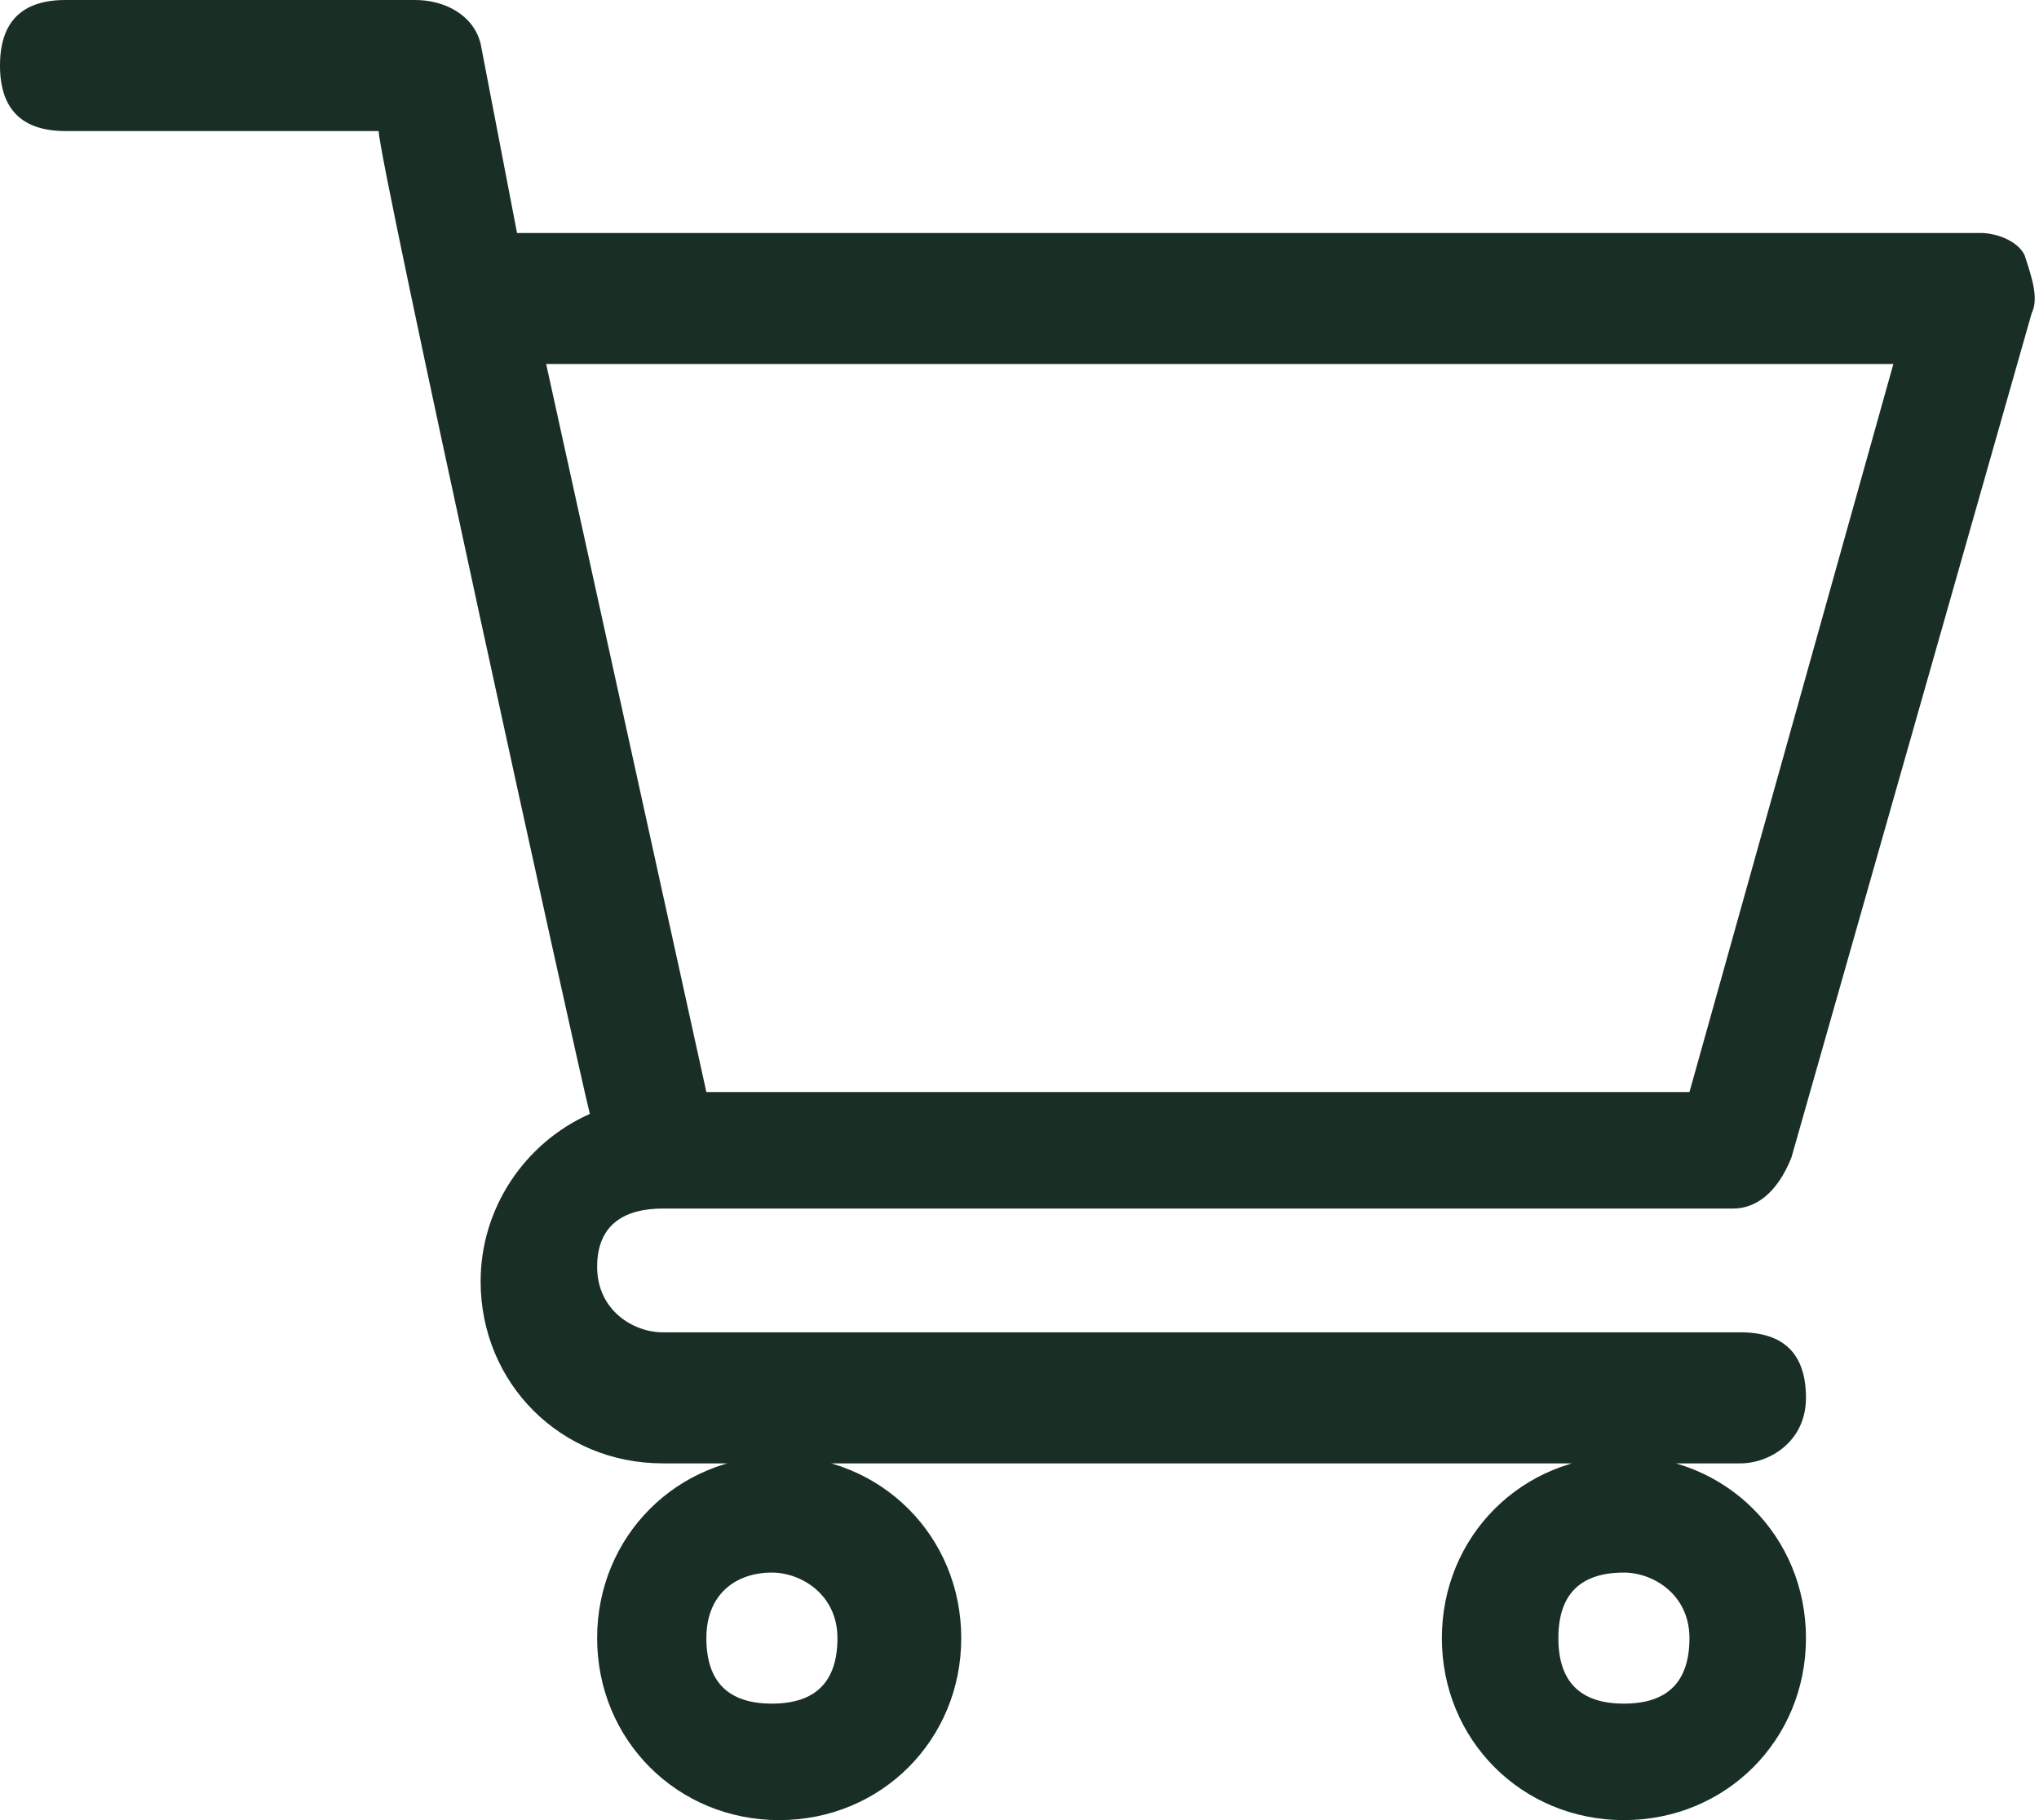 <?xml version="1.0" encoding="UTF-8"?>
<svg xmlns="http://www.w3.org/2000/svg" version="1.1" viewBox="0 0 28 25">
  <!-- Generator: Adobe Illustrator 28.7.1, SVG Export Plug-In . SVG Version: 1.2.0 Build 142)  -->
  <g>
    <g id="Layer_1">
      <path fill="#192f25" d="M9,16.6h14.8c.3,0,.6-.2.8-.7l3.3-11.6c.1-.2,0-.5-.1-.8-.1-.2-.4-.3-.6-.3H7.1l-.5-2.6C6.5.2,6.1,0,5.7,0H.9C.3,0,0,.3,0,.9s.3.9.9.9h4.3c0,.4,2.7,12.7,2.9,13.5-.9.4-1.5,1.3-1.5,2.3,0,1.4,1.1,2.5,2.5,2.5h14.8c.4,0,.9-.3.9-.9s-.3-.9-.9-.9h-14.8c-.4,0-.9-.3-.9-.9s.4-.8.9-.8ZM26,5l-2.8,10h-13.5l-2.2-10h18.5ZM8.2,22.5c0,1.4,1.1,2.5,2.5,2.5s2.5-1.1,2.5-2.5-1.1-2.5-2.5-2.5-2.5,1.1-2.5,2.5ZM10.6,21.6c.4,0,.9.3.9.9s-.3.9-.9.9-.9-.3-.9-.9.4-.9.9-.9ZM19.8,22.5c0,1.4,1.1,2.5,2.5,2.5s2.5-1.1,2.5-2.5-1.1-2.5-2.5-2.5-2.5,1.1-2.5,2.5ZM22.3,21.6c.4,0,.9.3.9.9s-.3.9-.9.9-.9-.3-.9-.9.3-.9.9-.9Z"/>
    </g>
  </g>
</svg>
